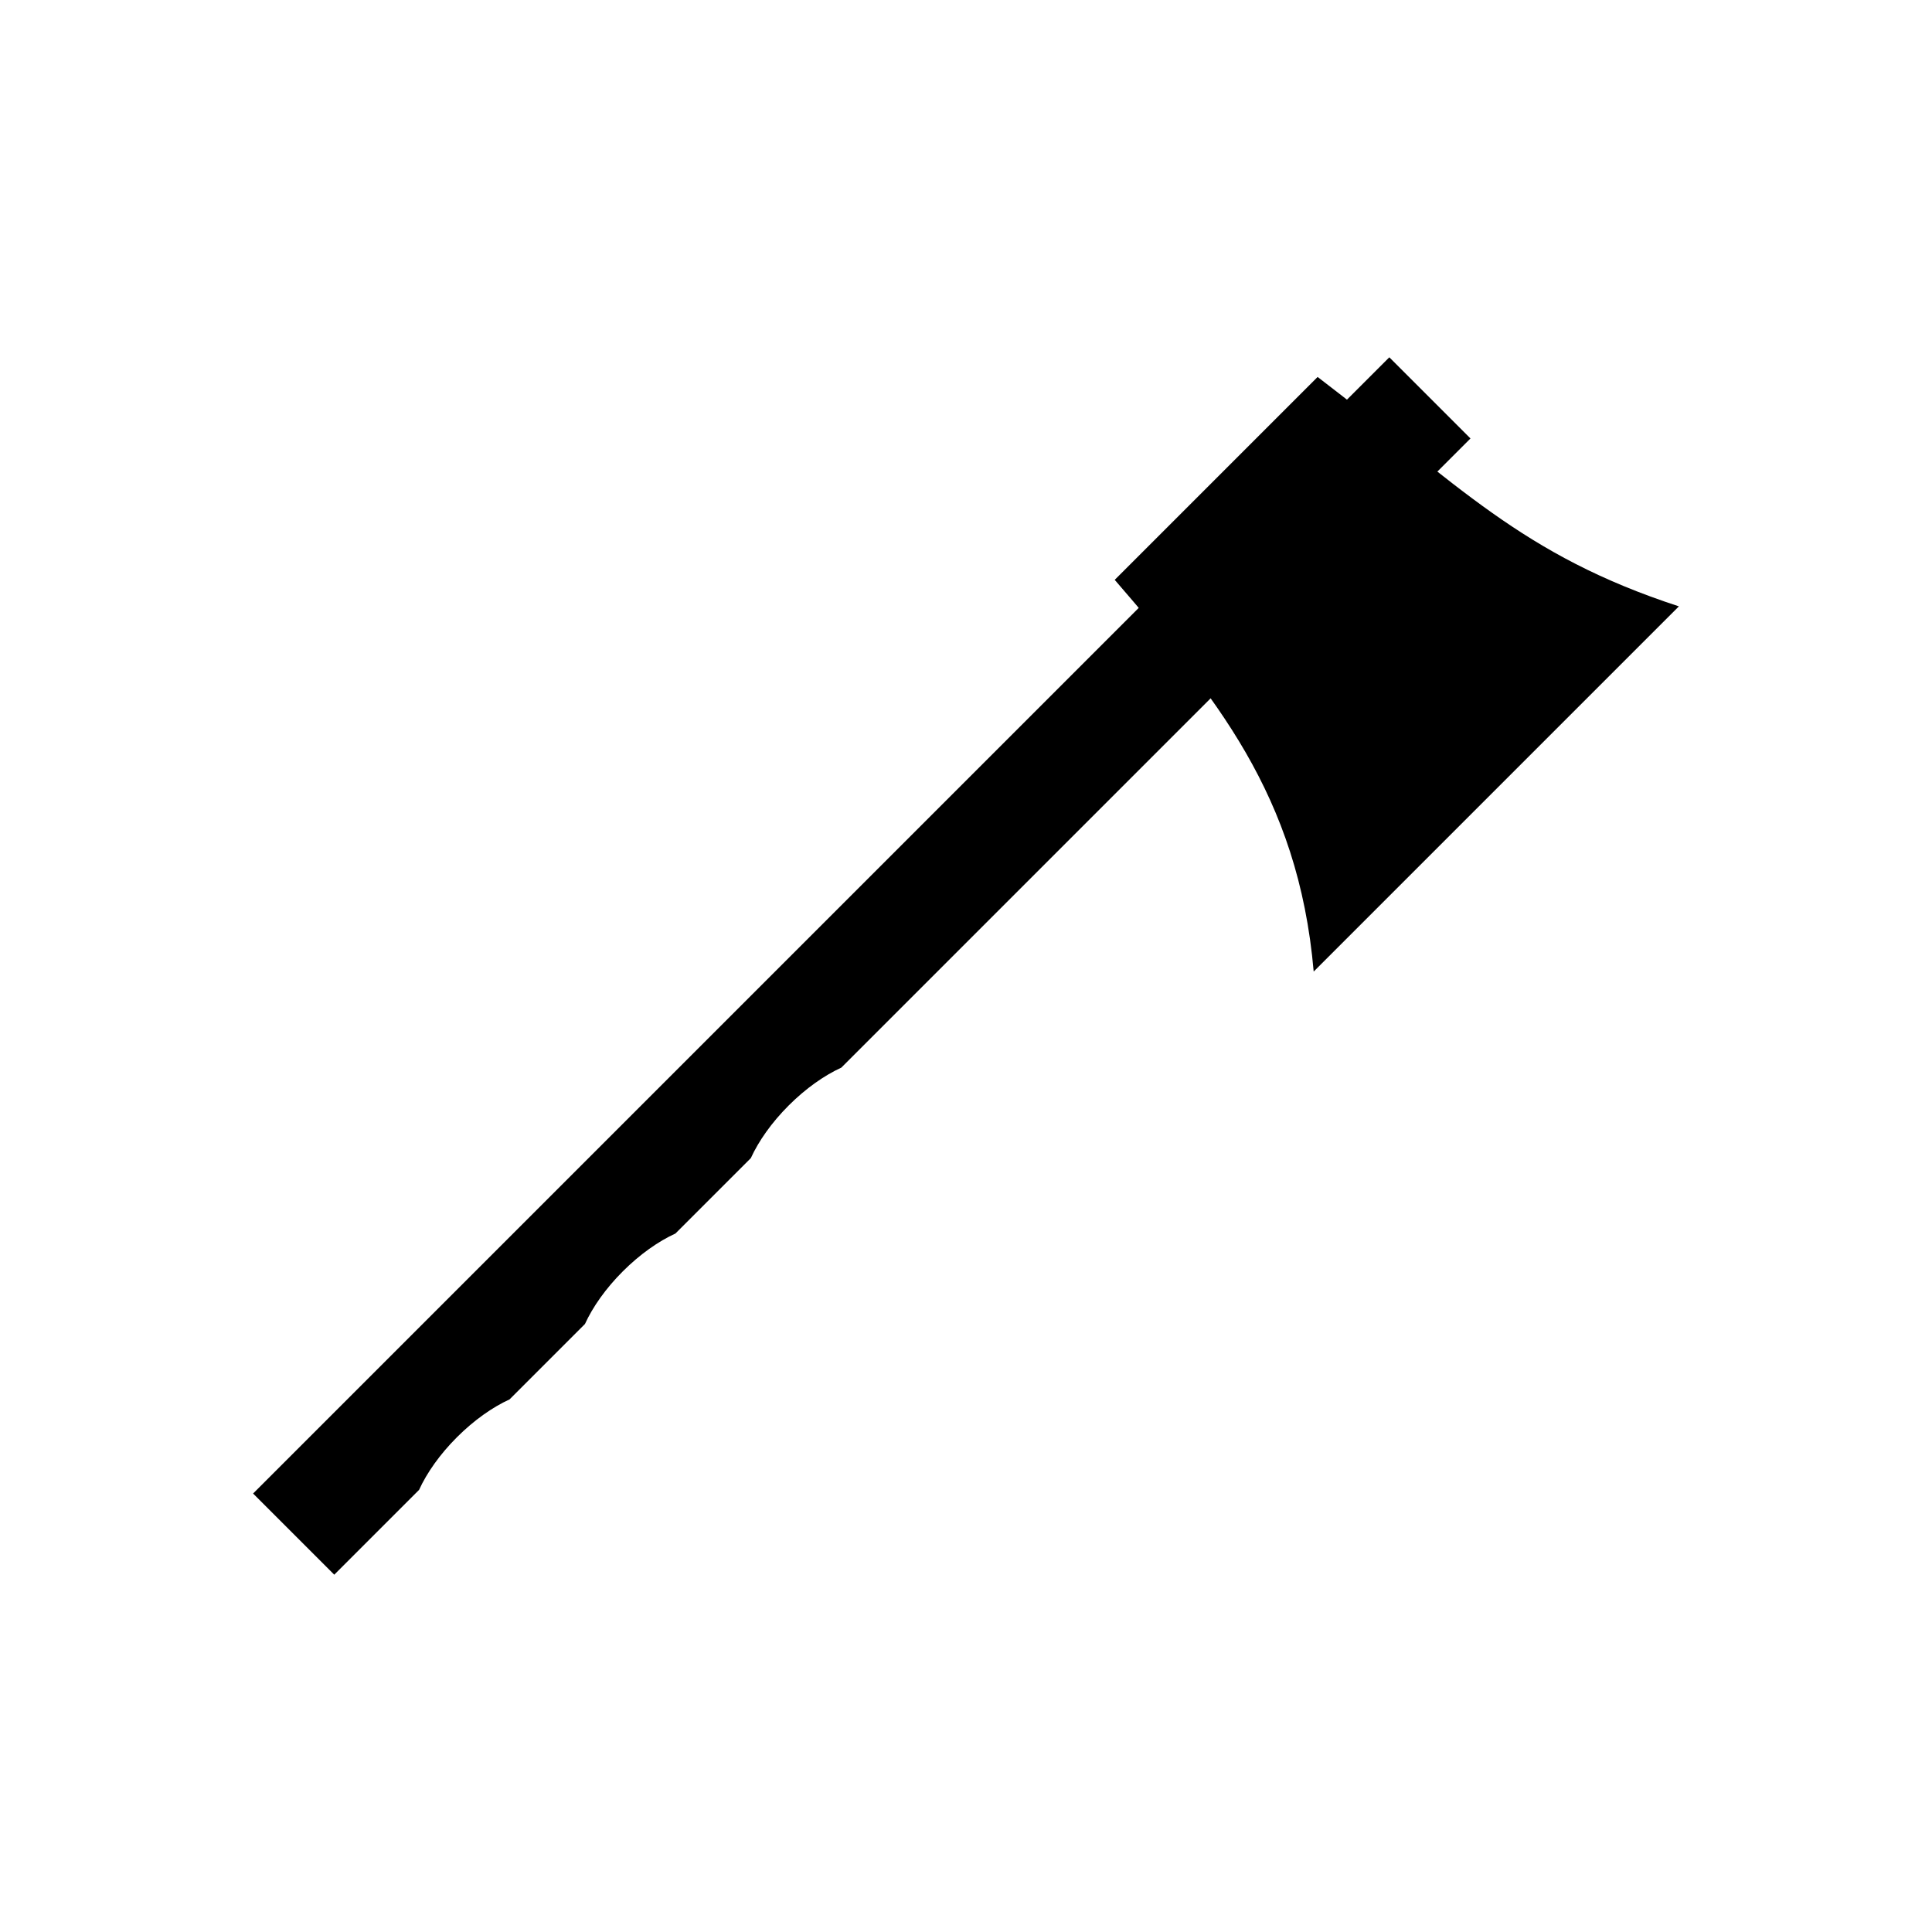 <?xml version="1.0" encoding="UTF-8"?>
<!-- Uploaded to: ICON Repo, www.iconrepo.com, Generator: ICON Repo Mixer Tools -->
<svg fill="#000000" width="800px" height="800px" version="1.1" viewBox="144 144 512 512" xmlns="http://www.w3.org/2000/svg">
 <g fill-rule="evenodd">
  <path d="m533.69 260.2-21.508-21.508-301.11 301.11 21.508 21.508 22.477-22.477c2.066-4.519 5.5-9.418 10.031-13.949s9.43-7.965 13.949-10.031l19.98-19.98c2.066-4.519 5.5-9.418 10.031-13.949s9.43-7.965 13.949-10.031l19.98-19.98c2.066-4.519 5.5-9.418 10.031-13.949s9.43-7.965 13.949-10.031c55.578-55.578 111.15-111.15 166.73-166.73z"/>
  <path d="m439.41 297.67c17.922-17.926 35.848-35.848 53.773-53.773 37.477 28.598 53.887 47.137 95.742 60.793-32.262 32.262-64.523 64.523-96.785 96.785-4.082-46.984-26.395-73.219-52.727-103.81z"/>
 </g>
</svg>